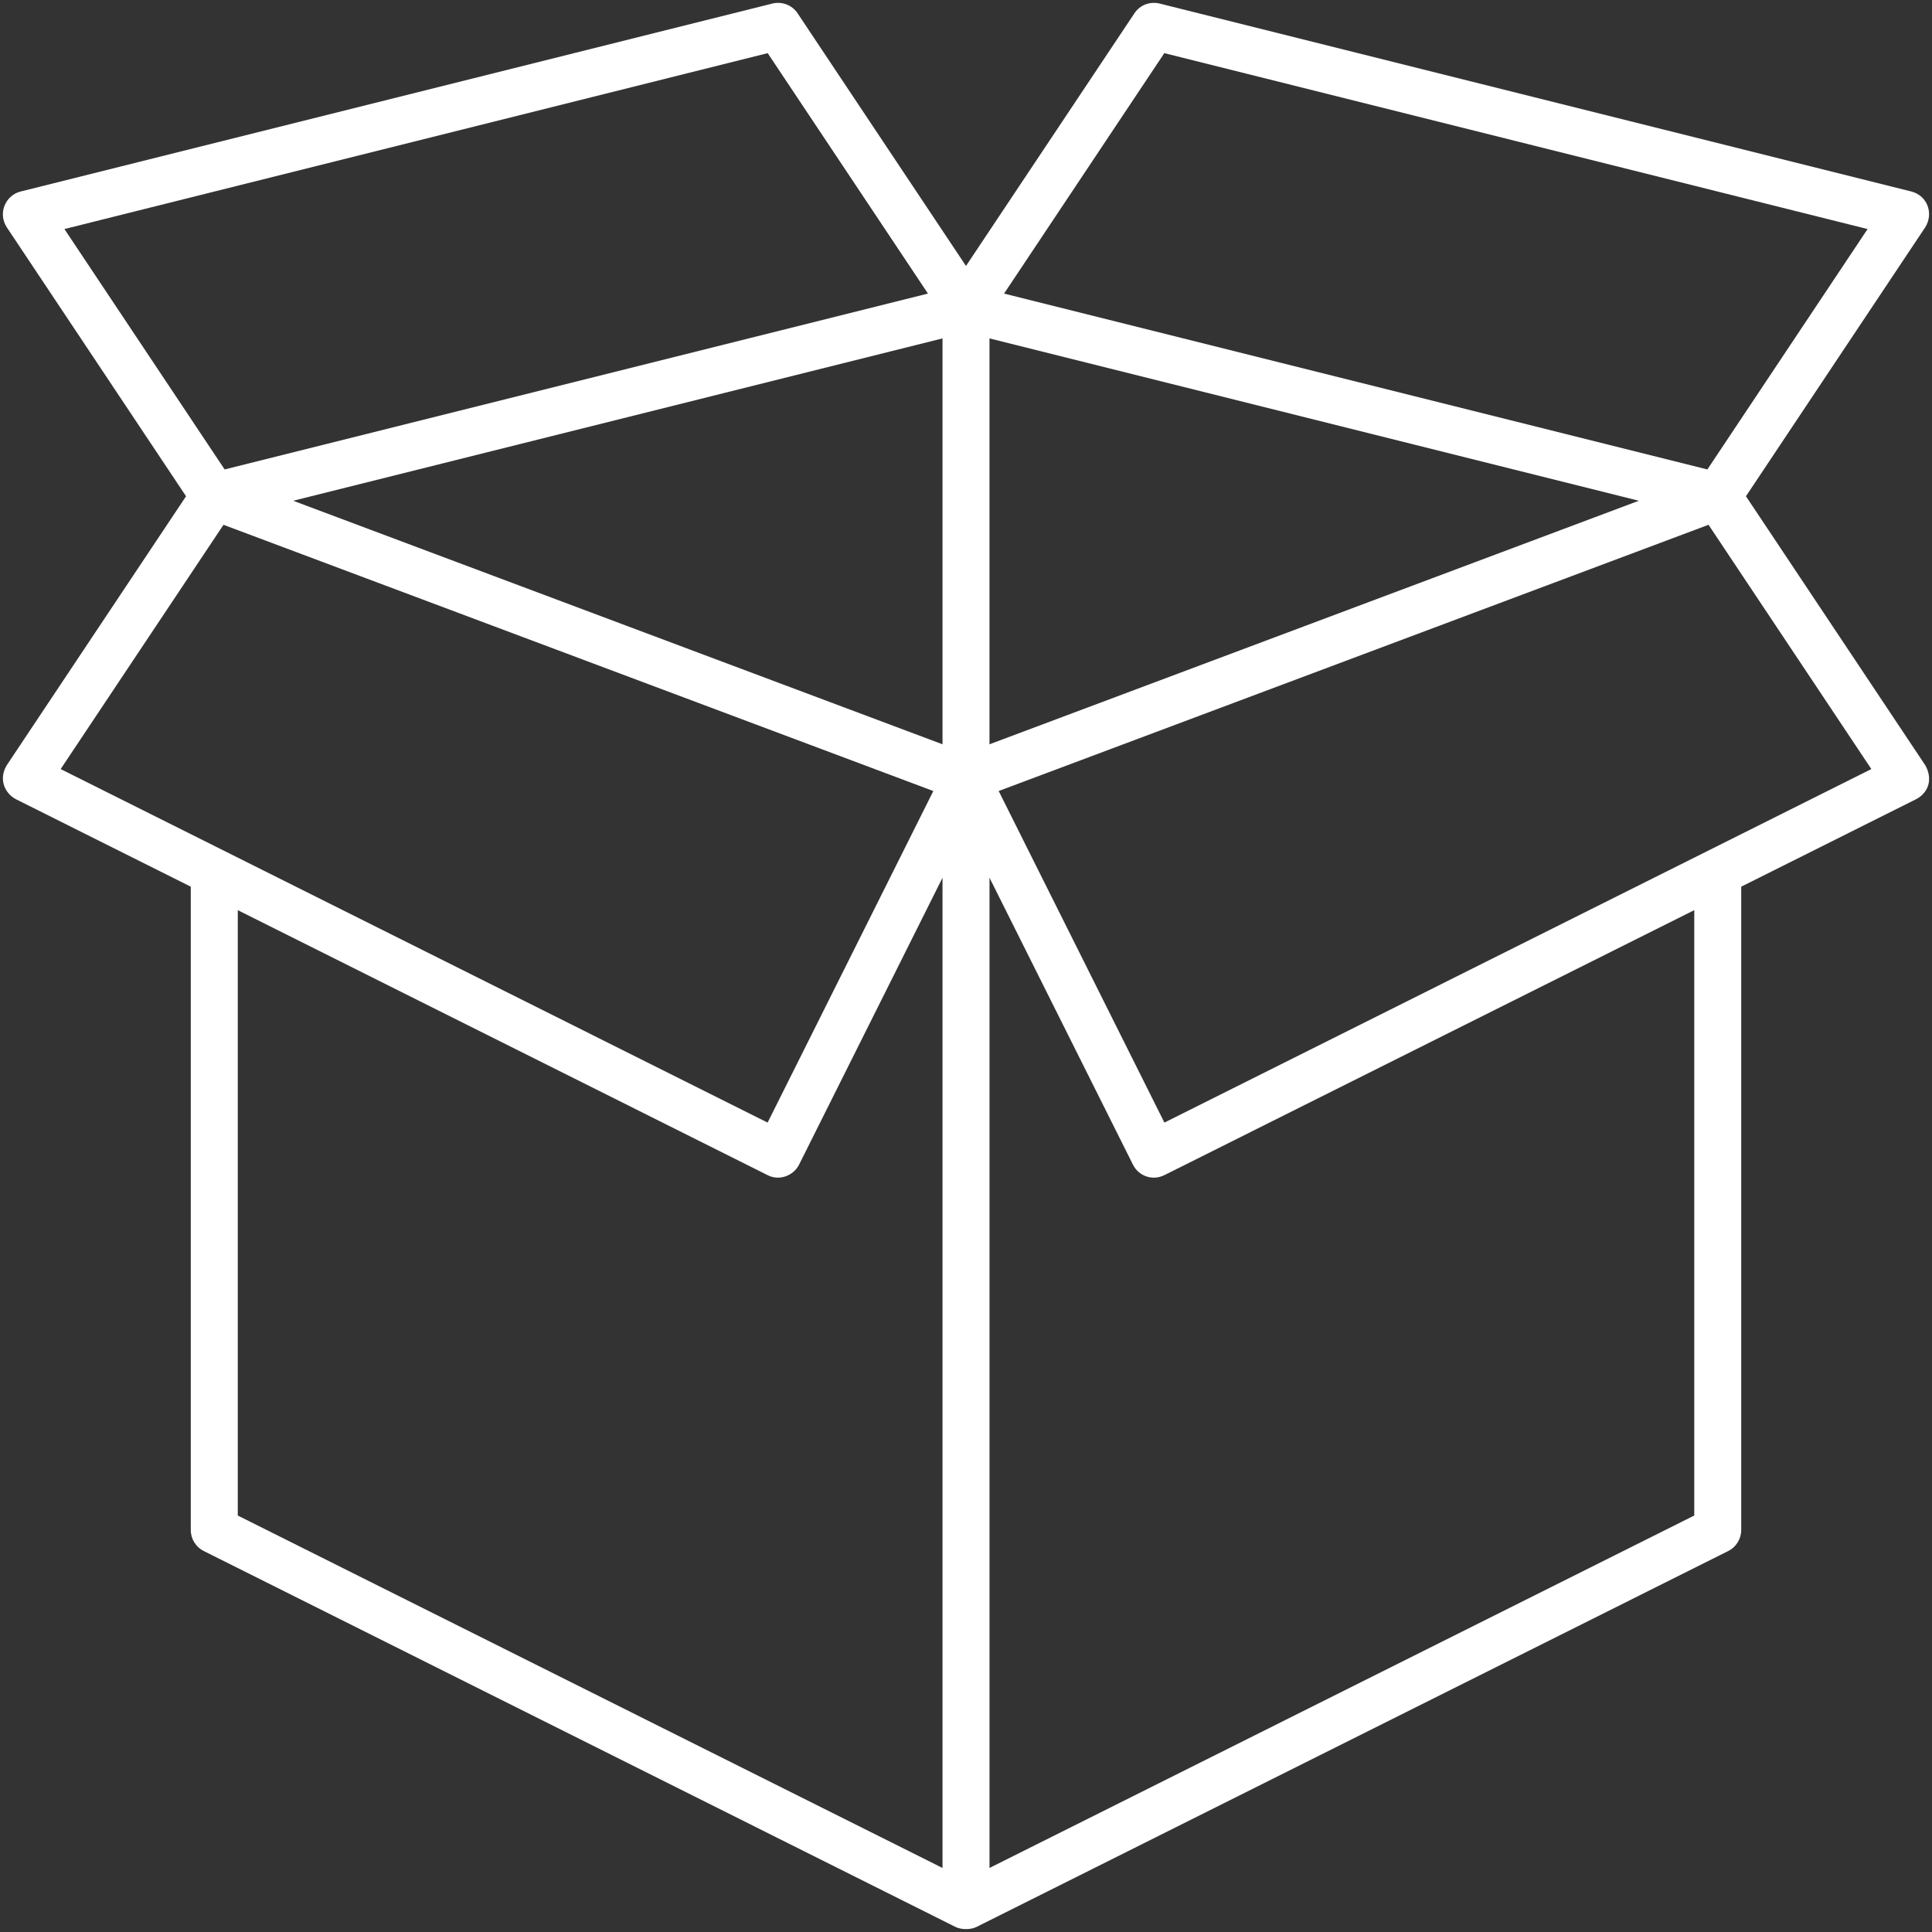 <?xml version="1.0" encoding="UTF-8"?> <!-- Generator: Adobe Illustrator 17.0.0, SVG Export Plug-In . SVG Version: 6.00 Build 0) --> <svg xmlns="http://www.w3.org/2000/svg" xmlns:xlink="http://www.w3.org/1999/xlink" id="Layer_2" x="0px" y="0px" width="130.001px" height="130px" viewBox="0 0 130.001 130" xml:space="preserve"><rect x="0" y="0" width="130.001" height="130" fill="#333333" stroke="none"/> <g> <path fill="#FFFFFF" d="M12.519,33.392L0.458,51.486c-0.58,0.955-0.12,1.91,0.611,2.291l11.768,5.886v43.29 c0,0.598,0.338,1.145,0.873,1.412l50.582,25.295c0.389,0.195,1.027,0.195,1.416,0l50.579-25.292 c0.537-0.269,0.877-0.818,0.877-1.419V59.663l11.768-5.886c0.934-0.501,1.089-1.468,0.611-2.291l-12.061-18.094l12.061-18.094 c0.564-0.884,0.195-2.117-0.932-2.412L78.03,0.239c-0.661-0.157-1.328,0.096-1.698,0.658L65,17.895L53.67,0.897 c-0.37-0.562-1.062-0.815-1.698-0.658L1.39,12.886c-0.985,0.238-1.566,1.429-0.932,2.412L12.519,33.392z M125.92,51.749 L78.351,75.537L67.2,53.226l47.764-17.914L125.92,51.749z M78.345,3.576l47.322,11.836l-10.781,16.176L67.562,19.755L78.345,3.576z M66.581,22.77l43.693,10.925L66.581,50.082V22.77z M66.581,59.061l9.652,19.304c0.362,0.742,1.284,1.121,2.118,0.707 l35.653-17.829v40.734l-47.422,23.714V59.061z M4.082,51.749l10.956-16.436l47.764,17.914L51.651,75.537L4.082,51.749z M63.42,125.692L16,101.978V61.244l35.651,17.829c0.753,0.395,1.723,0.071,2.118-0.707l9.651-19.304V125.692z M63.42,50.082 L19.729,33.695L63.42,22.77V50.082z M51.657,3.576l10.784,16.178L15.116,31.588L4.335,15.412L51.657,3.576z"></path> </g> </svg> 